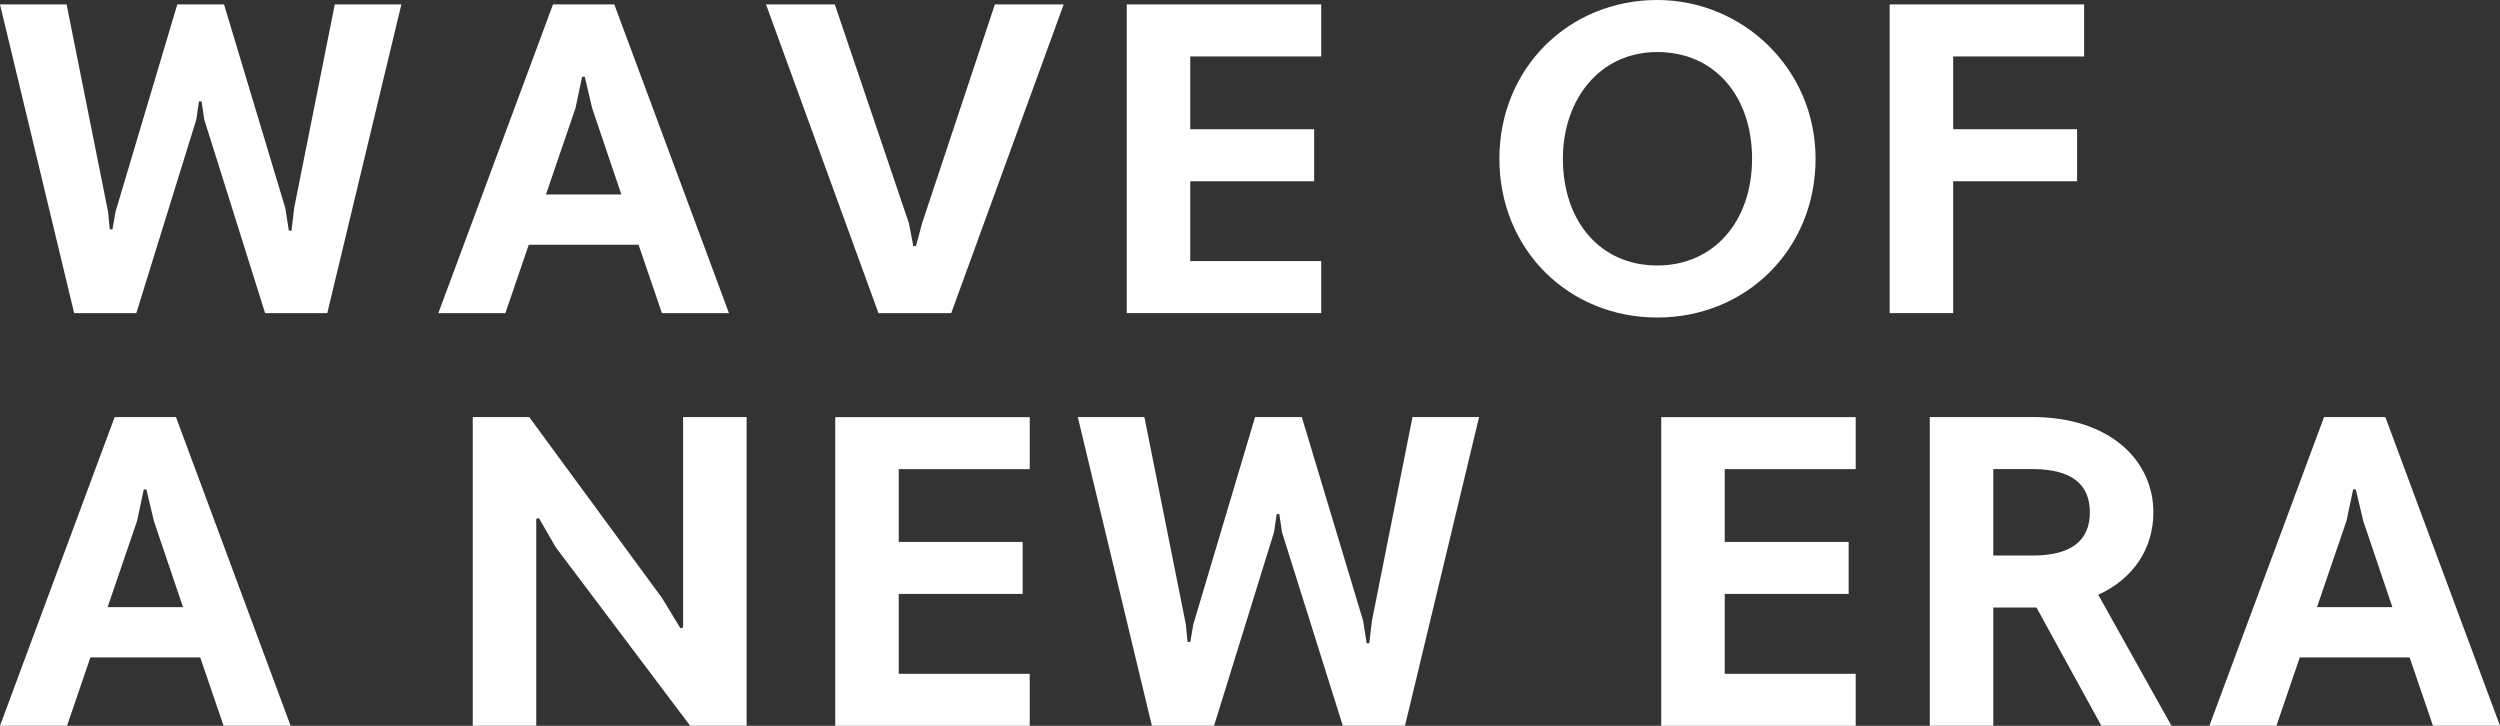 <?xml version="1.0" encoding="UTF-8"?>
<svg id="_レイヤー_2" data-name="レイヤー 2" xmlns="http://www.w3.org/2000/svg" viewBox="0 0 396.83 115.21">
  <rect x="0" y="0" width="396.83" height="115.21" fill="#333333" stroke="none"/>
  <defs>
    <style>
      .cls-1 {
        fill: #fff;
      }
    </style>
  </defs>
  <g id="_レイヤー_1-2" data-name="レイヤー 1">
    <g>
      <path class="cls-1" d="M45.29,33.04l.56,3.57h.42l.42-3.57L53.14.7h10.57l-11.76,49h-9.87l-9.66-30.73-.42-2.87h-.42l-.42,2.87-9.52,30.73h-9.87L0,.7h10.57l6.58,32.9.28,2.8h.42l.49-2.8L28.14.7h7.42l9.73,32.34Z"/>
      <path class="cls-1" d="M101.36,38.85h-17.43l-3.71,10.85h-10.64L87.78.7h9.73l18.2,49h-10.64l-3.71-10.85ZM86.66,30.87h11.97l-4.62-13.65-1.19-5.04h-.42l-1.05,4.97-4.69,13.72Z"/>
      <path class="cls-1" d="M144.27,35.42l.7,3.64h.42l.98-3.64L157.92.7h10.92l-17.85,49h-11.55L121.59.7h10.92l11.76,34.72Z"/>
      <path class="cls-1" d="M178.85,49.71V.7h30.87v8.26h-20.79v11.55h19.67v8.26h-19.67v12.67h20.79v8.26h-30.87Z"/>
      <path class="cls-1" d="M263.06,0c13.51,0,25.13,10.85,25.13,25.2s-10.99,25.2-25.13,25.2-25.06-10.85-25.06-25.2S248.99,0,263.06,0ZM263.06,42.14c9.03,0,15.05-7.07,15.05-16.94s-5.88-16.94-15.05-16.94-14.98,7.56-14.98,16.94c0,9.87,5.88,16.94,14.98,16.94Z"/>
      <path class="cls-1" d="M310.03,28.77v20.93h-10.08V.7h30.87v8.26h-20.79v11.55h19.67v8.26h-19.67Z"/>
      <path class="cls-1" d="M31.78,104.35H14.35l-3.71,10.85H0l18.2-49h9.73l18.2,49h-10.64l-3.71-10.85ZM17.08,96.37h11.97l-4.62-13.65-1.19-5.04h-.42l-1.05,4.97-4.69,13.72Z"/>
      <path class="cls-1" d="M88.2,86.85l-2.66-4.62-.42.14v32.83h-10.08v-49h8.96l21.07,28.7,2.94,4.83.42-.14v-33.39h10.08v49h-8.96l-21.35-28.35Z"/>
      <path class="cls-1" d="M132.58,115.21v-49h30.87v8.26h-20.79v11.55h19.67v8.26h-19.67v12.67h20.79v8.26h-30.87Z"/>
      <path class="cls-1" d="M216.37,98.54l.56,3.57h.42l.42-3.57,6.44-32.34h10.57l-11.76,49h-9.87l-9.66-30.73-.42-2.87h-.42l-.42,2.87-9.52,30.73h-9.87l-11.76-49h10.57l6.58,32.9.28,2.8h.42l.49-2.8,9.8-32.9h7.42l9.73,32.34Z"/>
      <path class="cls-1" d="M263.69,115.21v-49h30.87v8.26h-20.79v11.55h19.67v8.26h-19.67v12.67h20.79v8.26h-30.87Z"/>
      <path class="cls-1" d="M306.32,66.2h16.31c12.32,0,19.18,6.93,19.18,15.12,0,5.67-3.08,10.5-8.75,13.09l11.62,20.79h-11.13l-10.29-18.76h-6.86v18.76h-10.08v-49ZM316.4,74.46v13.72h6.23c6.16,0,9.1-2.38,9.1-6.86s-2.94-6.86-9.1-6.86h-6.23Z"/>
      <path class="cls-1" d="M382.48,104.35h-17.43l-3.71,10.85h-10.64l18.2-49h9.73l18.2,49h-10.64l-3.71-10.85ZM367.78,96.37h11.97l-4.62-13.65-1.19-5.04h-.42l-1.05,4.97-4.69,13.72Z"/>
    </g>
  </g>
</svg>
